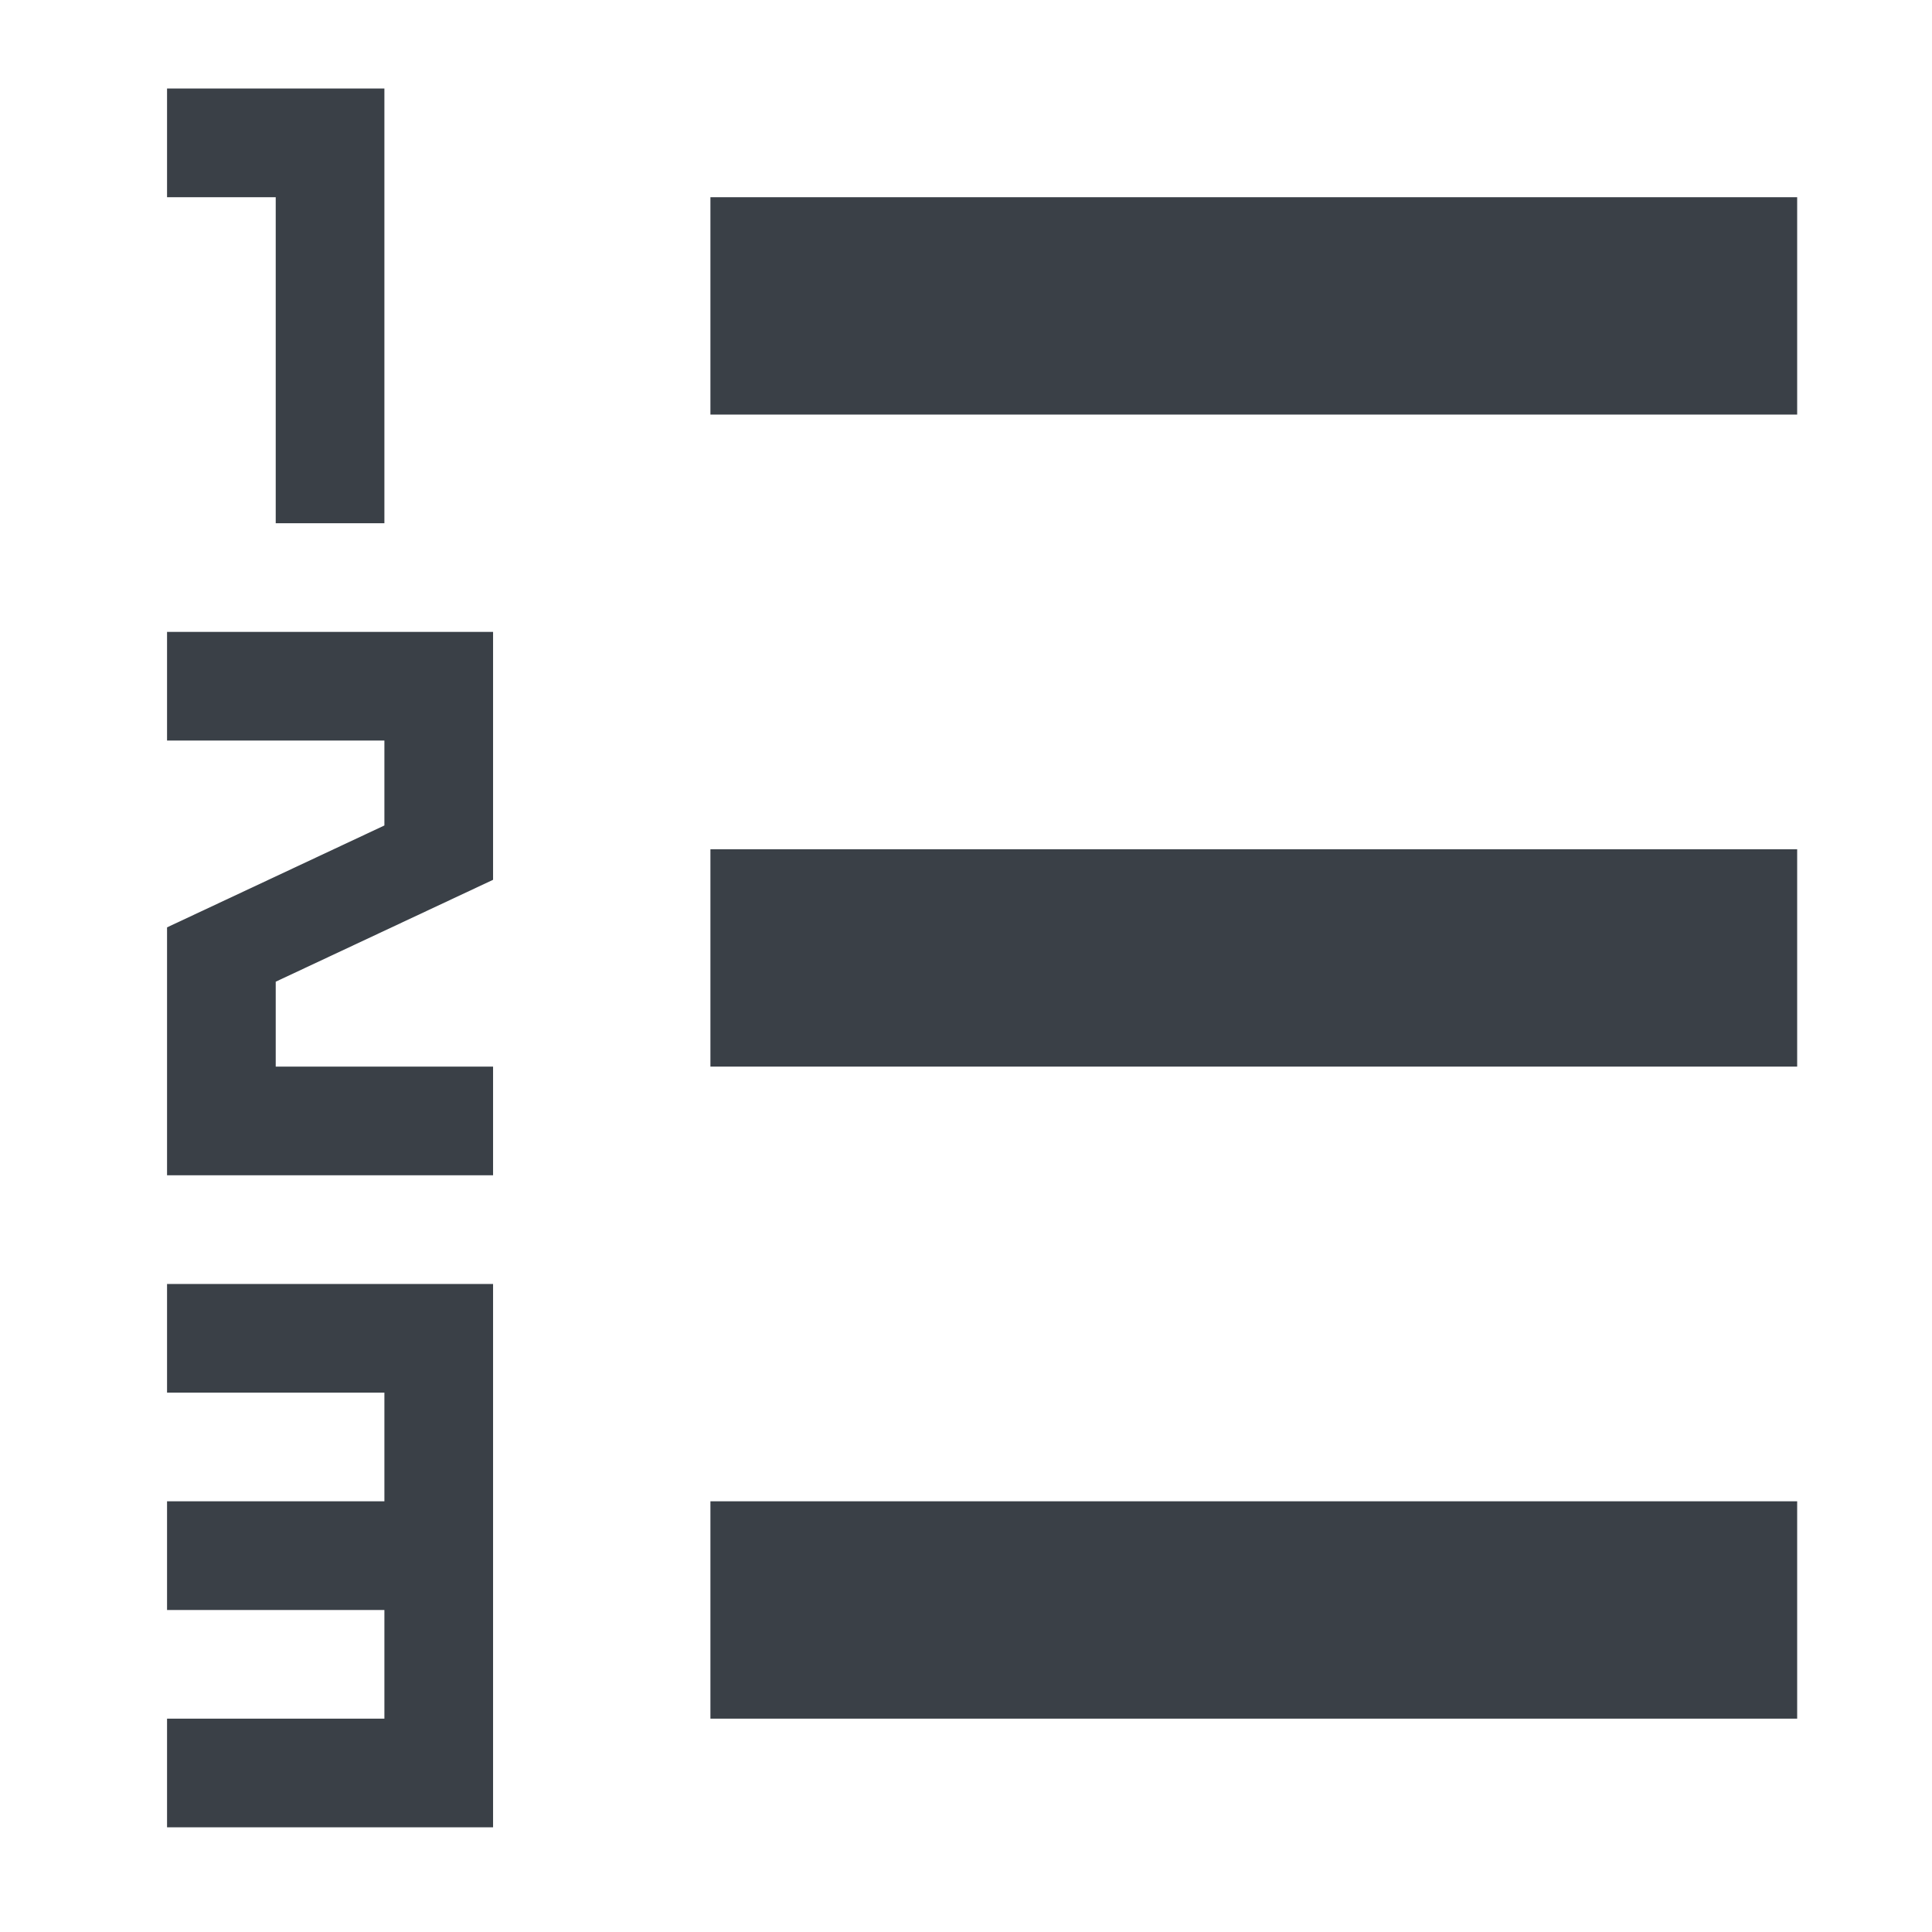 <svg xmlns="http://www.w3.org/2000/svg" width="80" height="80"><path fill="#3A4047" d="M29.417 62.166h45v9h-45v-9zm0-27h45v9h-45v-9zm0-27h45v9h-45v-9zm-13.5-4.5v18h-4.5v-13.5h-4.5v-4.5h9zm-4.5 36.984v3.516h9v4.5h-13.5V38.4l9-4.219v-3.516h-9v-4.5h13.5v10.266l-9 4.219zm9 12.516v22.5h-13.5v-4.5h9v-4.5h-9v-4.5h9v-4.5h-9v-4.5h13.5z"/></svg>